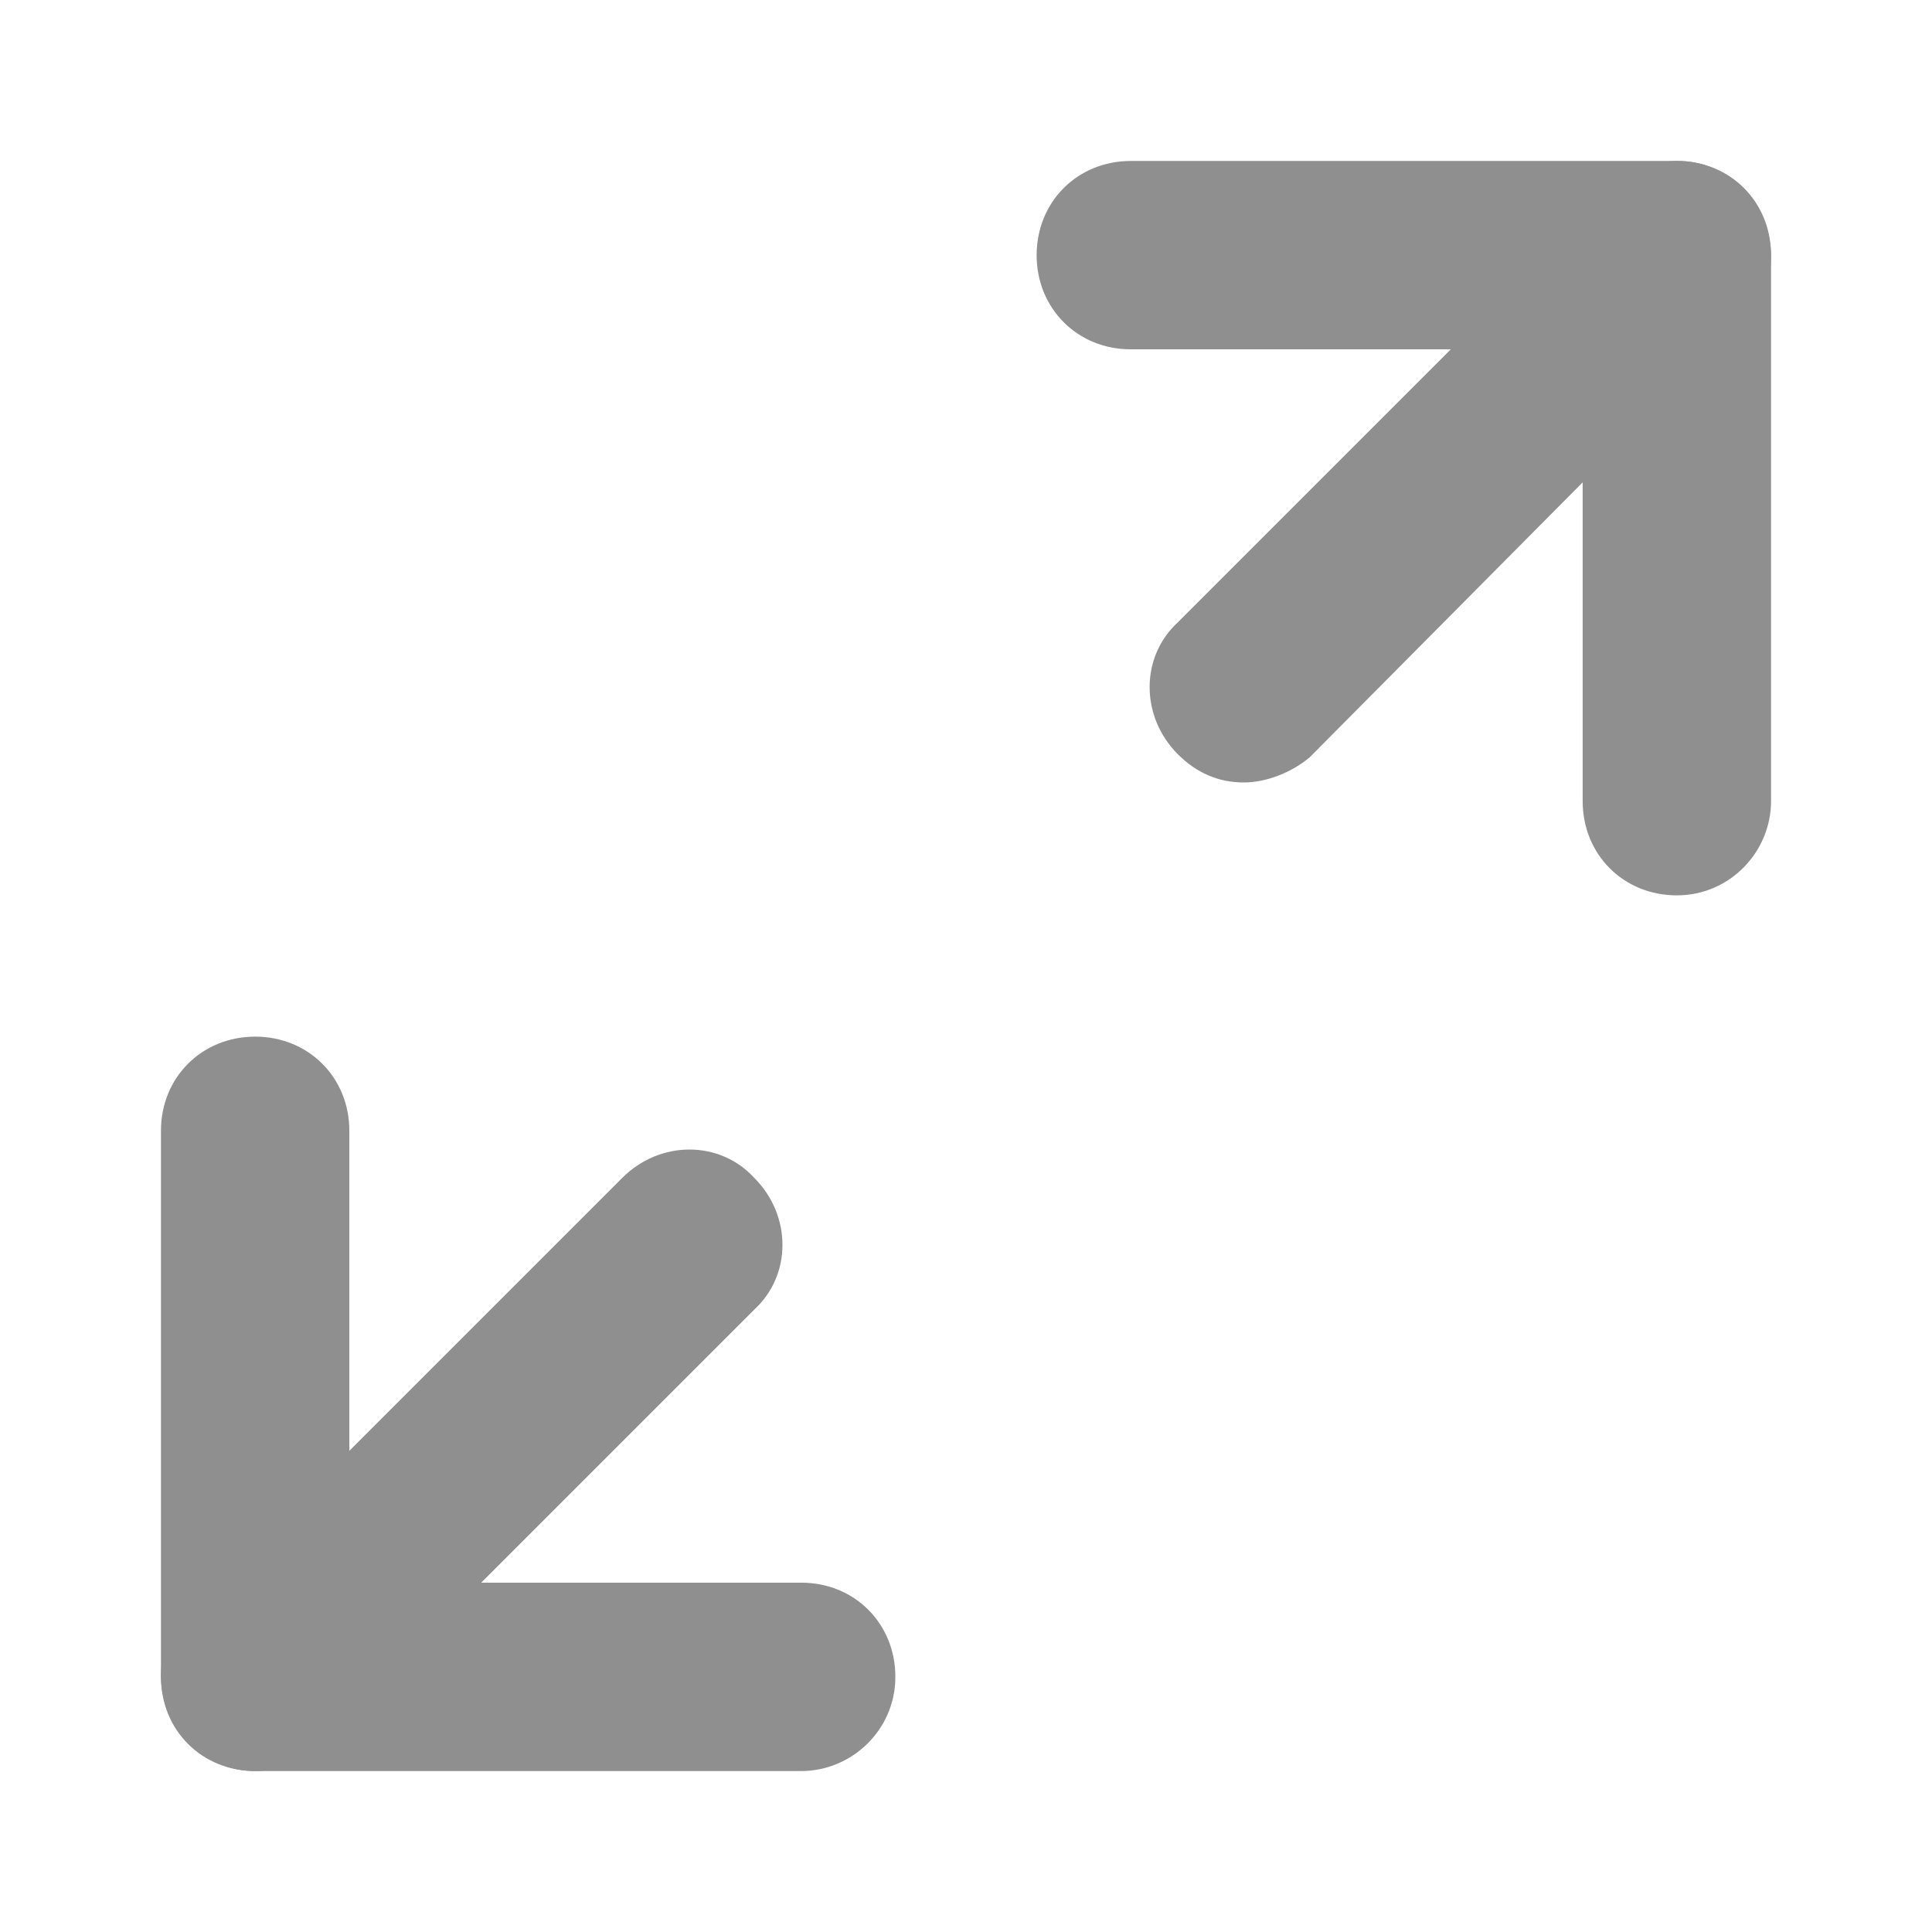 <?xml version="1.0" encoding="UTF-8"?> <svg xmlns="http://www.w3.org/2000/svg" width="16" height="16" viewBox="0 0 16 16" fill="none"> <g clip-path="url(#clip0_26_127)"> <path d="M13.887 7.415C13.445 7.415 13.107 7.077 13.107 6.635V2.893H9.365C8.923 2.893 8.585 2.555 8.585 2.113C8.585 1.671 8.923 1.333 9.365 1.333H13.887C14.329 1.333 14.667 1.671 14.667 2.113V6.635C14.667 7.051 14.329 7.415 13.887 7.415Z" fill="#8F8F8F"></path> <path d="M6.636 14.667H2.113C1.671 14.667 1.333 14.329 1.333 13.887V9.364C1.333 8.923 1.671 8.585 2.113 8.585C2.555 8.585 2.893 8.923 2.893 9.364V13.107H6.636C7.077 13.107 7.415 13.445 7.415 13.887C7.415 14.329 7.051 14.667 6.636 14.667Z" fill="#8F8F8F"></path> <path d="M10.3 6.48C10.092 6.48 9.91 6.402 9.754 6.246C9.443 5.934 9.443 5.44 9.754 5.154L13.341 1.567C13.653 1.255 14.147 1.255 14.433 1.567C14.745 1.879 14.745 2.373 14.433 2.659L10.846 6.272C10.69 6.402 10.482 6.48 10.3 6.48Z" fill="#8F8F8F"></path> <path d="M2.113 14.667C1.905 14.667 1.723 14.589 1.567 14.433C1.255 14.121 1.255 13.627 1.567 13.341L5.154 9.754C5.466 9.442 5.96 9.442 6.246 9.754C6.558 10.066 6.558 10.56 6.246 10.846L2.659 14.433C2.503 14.589 2.321 14.667 2.113 14.667Z" fill="#8F8F8F"></path> </g> <defs> <clipPath id="clip0_26_127"> <rect width="13.333" height="13.333" fill="white" transform="translate(1.333 1.333)"></rect> </clipPath> </defs> </svg> 